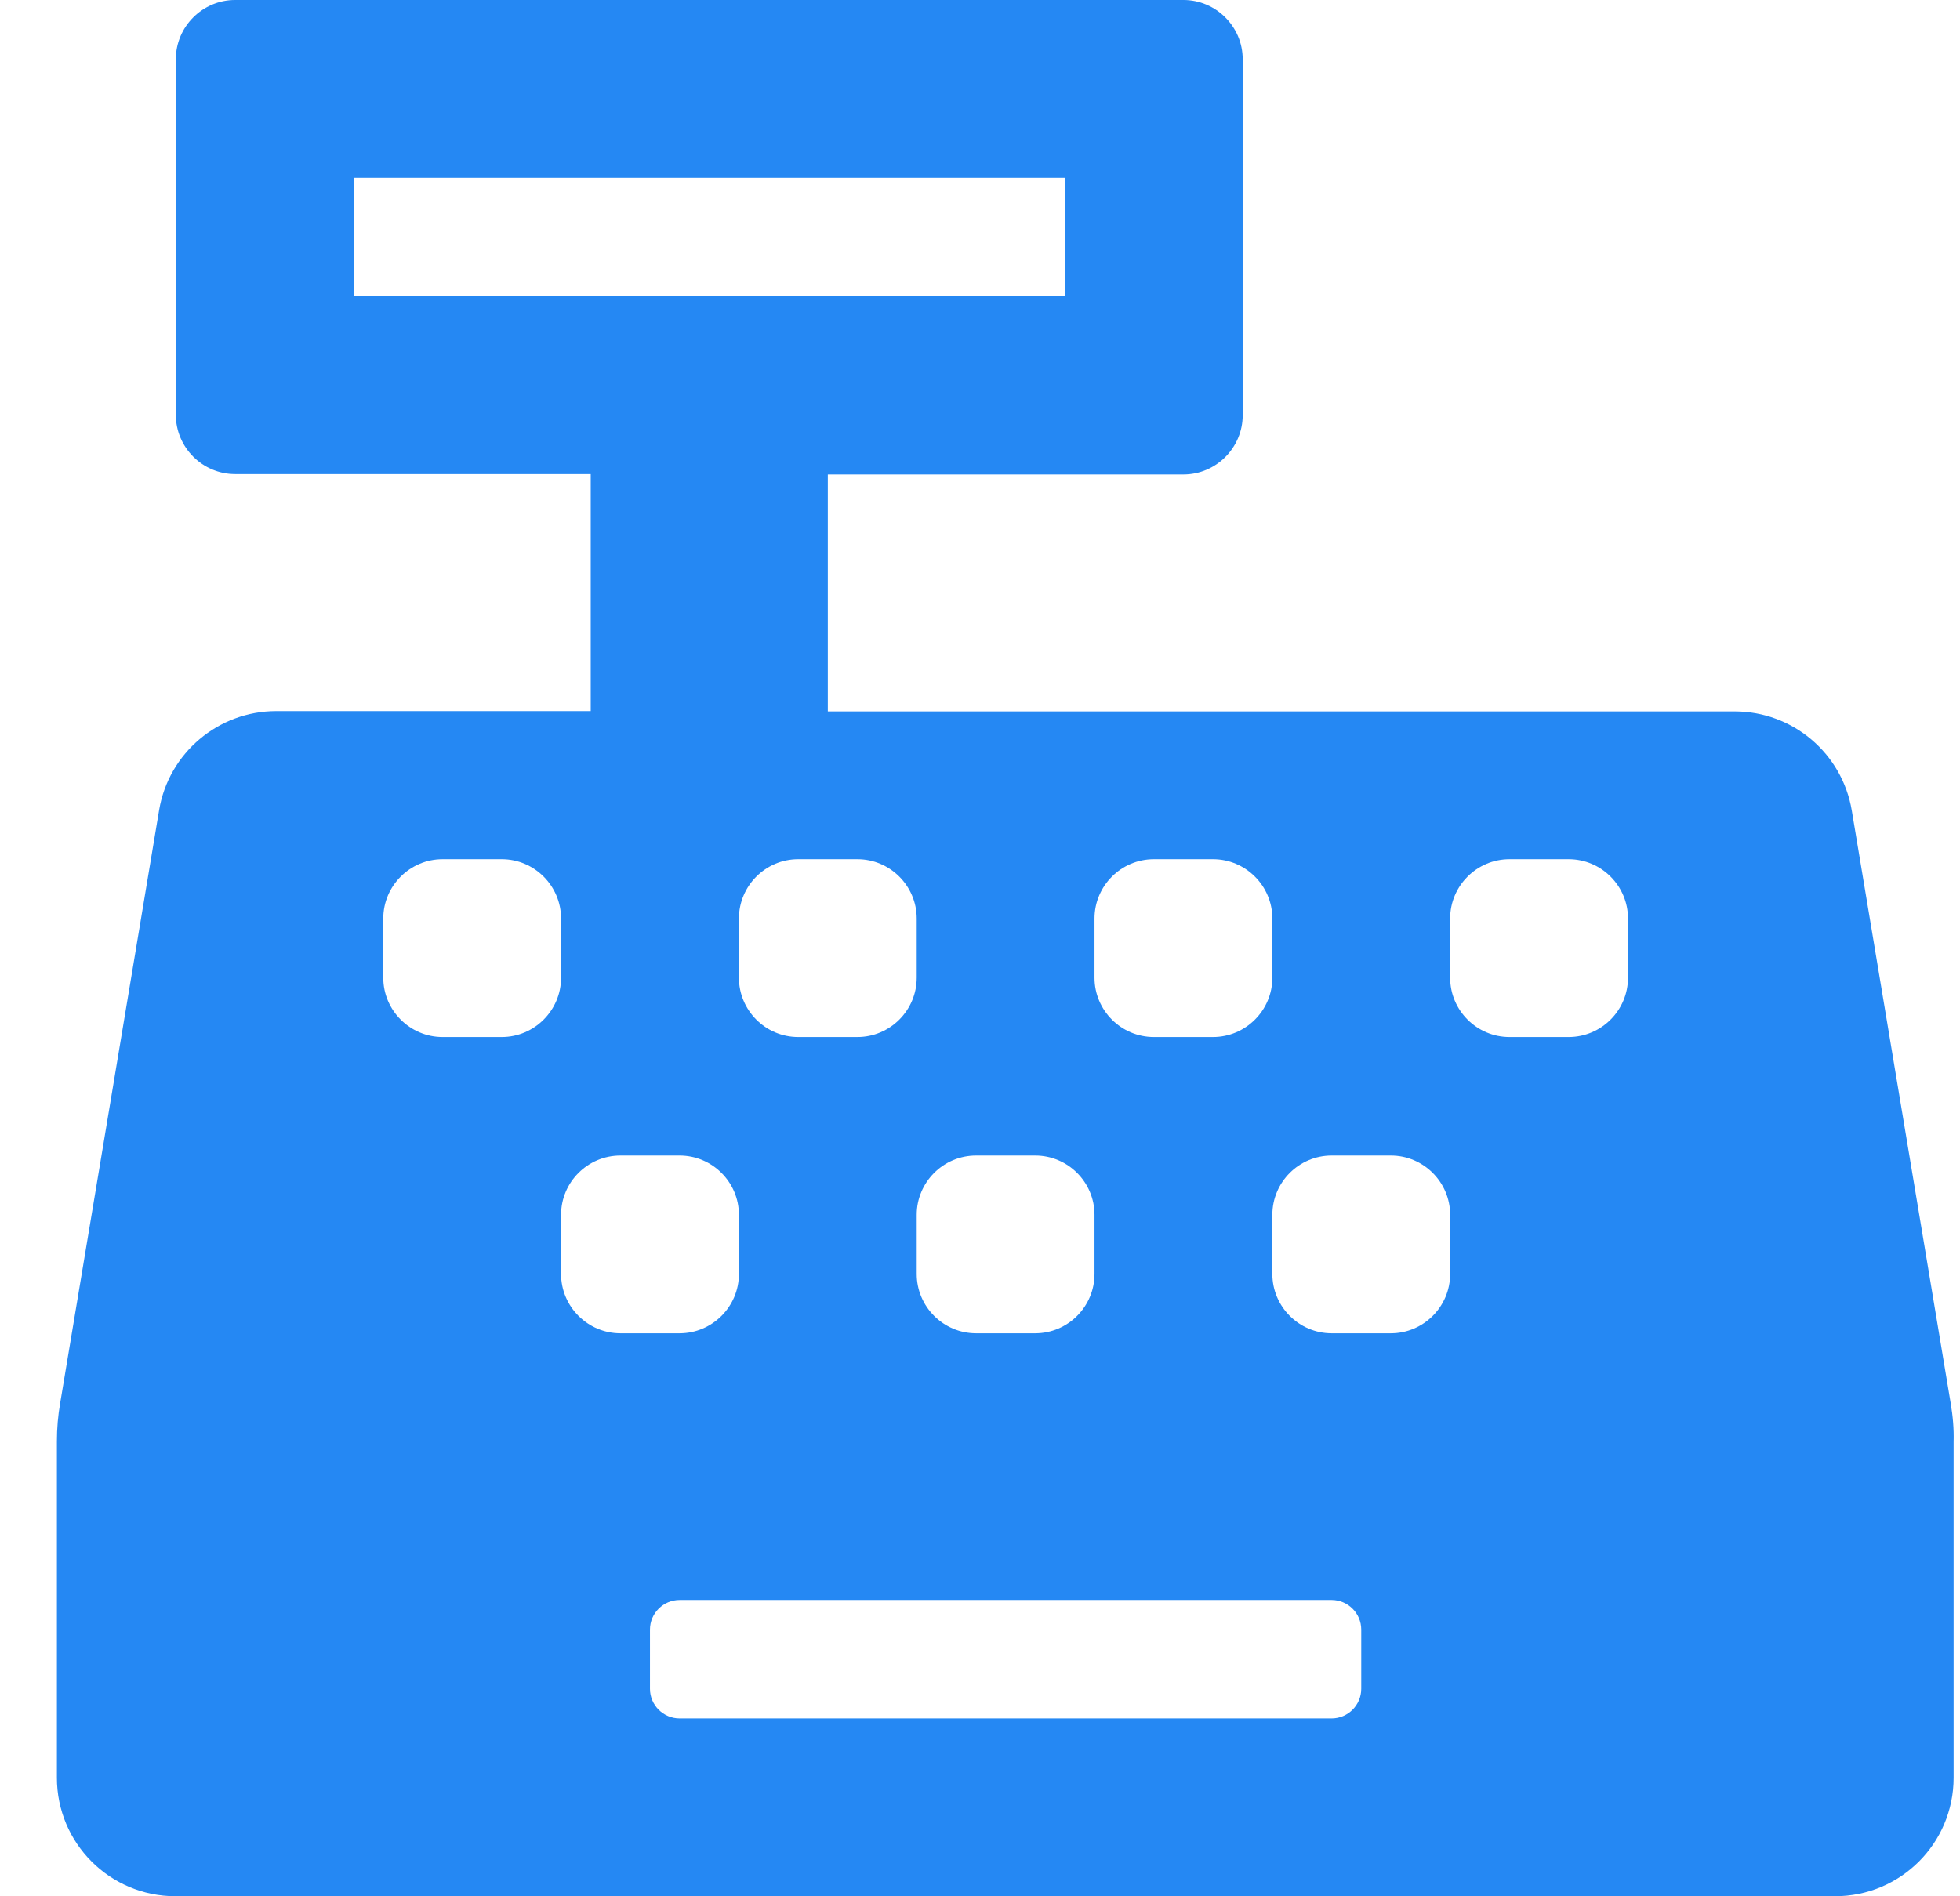 <svg width="31" height="30" viewBox="0 0 31 30" fill="none" xmlns="http://www.w3.org/2000/svg">
<path d="M30.852 22.195L29.288 12.82C29.135 11.918 28.356 11.255 27.436 11.255H13.093V7.506H18.718C19.233 7.506 19.655 7.084 19.655 6.568V0.937C19.655 0.422 19.233 0 18.718 0H3.718C3.203 0 2.781 0.422 2.781 0.937V6.562C2.781 7.078 3.203 7.5 3.718 7.5H9.343V11.25H4.369C3.454 11.25 2.669 11.912 2.517 12.814L0.953 22.189C0.917 22.394 0.9 22.599 0.9 22.804V28.124C0.9 29.161 1.738 29.999 2.775 29.999H29.024C30.061 29.999 30.899 29.161 30.899 28.124V22.81C30.905 22.605 30.887 22.4 30.852 22.195V22.195ZM17.311 14.531C17.311 14.015 17.733 13.593 18.249 13.593H19.186C19.702 13.593 20.124 14.015 20.124 14.531V15.468C20.124 15.984 19.702 16.406 19.186 16.406H18.249C17.733 16.406 17.311 15.984 17.311 15.468V14.531ZM15.437 18.281H16.374C16.89 18.281 17.311 18.702 17.311 19.218V20.155C17.311 20.671 16.89 21.093 16.374 21.093H15.437C14.921 21.093 14.499 20.671 14.499 20.155V19.218C14.499 18.702 14.921 18.281 15.437 18.281ZM13.562 13.593C14.077 13.593 14.499 14.015 14.499 14.531V15.468C14.499 15.984 14.077 16.406 13.562 16.406H12.624C12.108 16.406 11.687 15.984 11.687 15.468V14.531C11.687 14.015 12.108 13.593 12.624 13.593H13.562ZM5.593 4.687V2.812H16.843V4.687H5.593ZM7.937 16.406H6.999C6.484 16.406 6.062 15.984 6.062 15.468V14.531C6.062 14.015 6.484 13.593 6.999 13.593H7.937C8.452 13.593 8.874 14.015 8.874 14.531V15.468C8.874 15.984 8.452 16.406 7.937 16.406ZM8.874 20.155V19.218C8.874 18.702 9.296 18.281 9.812 18.281H10.749C11.265 18.281 11.687 18.702 11.687 19.218V20.155C11.687 20.671 11.265 21.093 10.749 21.093H9.812C9.296 21.093 8.874 20.671 8.874 20.155ZM21.53 26.718C21.53 26.976 21.319 27.186 21.061 27.186H10.749C10.491 27.186 10.28 26.976 10.28 26.718V25.78C10.28 25.523 10.491 25.312 10.749 25.312H21.061C21.319 25.312 21.53 25.523 21.53 25.78V26.718ZM22.936 20.155C22.936 20.671 22.514 21.093 21.999 21.093H21.061C20.546 21.093 20.124 20.671 20.124 20.155V19.218C20.124 18.702 20.546 18.281 21.061 18.281H21.999C22.514 18.281 22.936 18.702 22.936 19.218V20.155ZM25.749 15.468C25.749 15.984 25.327 16.406 24.811 16.406H23.874C23.358 16.406 22.936 15.984 22.936 15.468V14.531C22.936 14.015 23.358 13.593 23.874 13.593H24.811C25.327 13.593 25.749 14.015 25.749 14.531V15.468Z" fill="#2588F3"/>
</svg>
